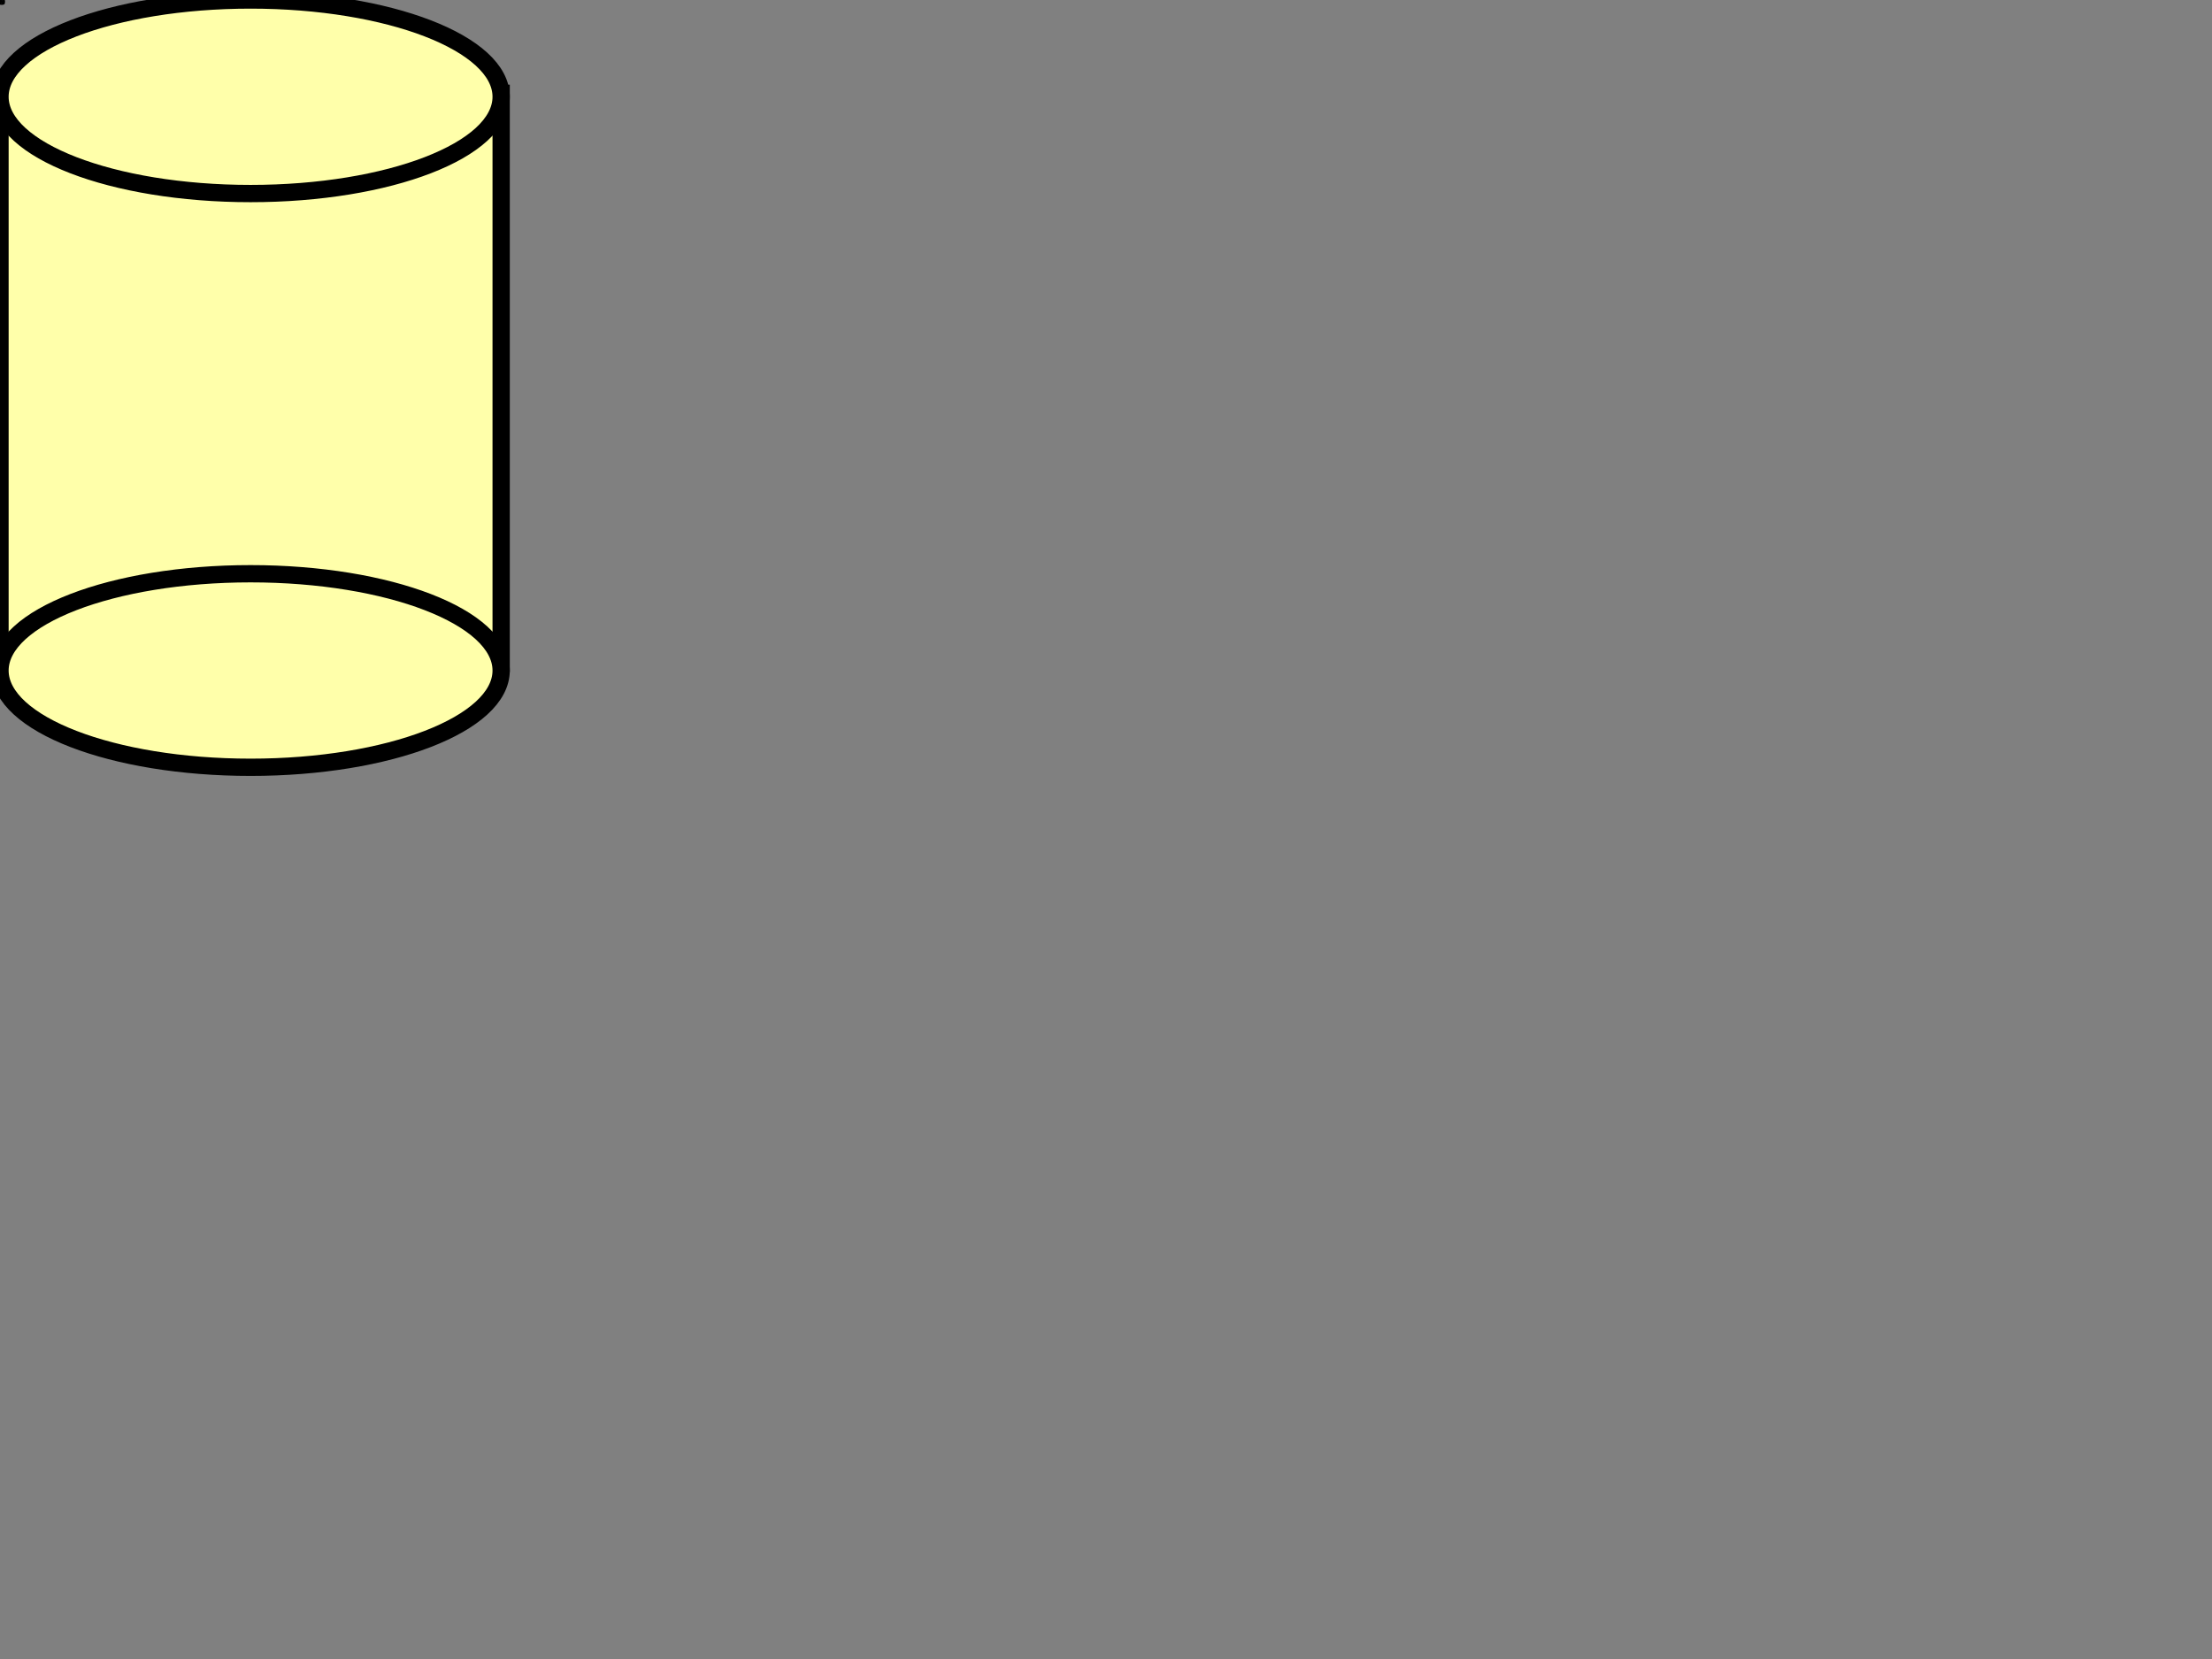 <?xml version="1.0"?><svg width="640" height="480" xmlns="http://www.w3.org/2000/svg" preserveAspectRatio="none">
 <rect width="100%" height="100%" fill="#808080" stroke="none"/>
 <title>DatabaseSymbol</title>
 <desc>This was produced by version 4.1 of GNU libplot, a free library for exporting 2-D vector graphics.</desc>
 <g>
  <title>Layer 1</title>
  <g fill="none" stroke="#000000" stroke-miterlimit="10.433" stroke-dashoffset="0" id="g2168">
   <path id="path2170" d="m0.051,0.836l0,-0.672c0,-0.041 0.201,-0.075 0.448,-0.075c0.247,0 0.448,0.033 0.448,0.075l0,0.672c0,0.041 -0.201,0.075 -0.448,0.075c-0.247,0 -0.448,-0.034 -0.448,-0.075z"/>
   <path id="path2172" d="m0.051,0.164l0.001,0.004l0.002,0.004l0.003,0.004l0.004,0.004l0.005,0.004l0.006,0.004l0.007,0.003l0.008,0.003l0.009,0.003l0.01,0.003l0.011,0.003l0.012,0.003l0.012,0.003l0.013,0.003l0.014,0.003l0.015,0.003l0.016,0.002l0.016,0.002l0.017,0.002l0.018,0.002l0.018,0.002l0.019,0.002l0.019,0.002l0.02,0.001l0.02,0.001l0.021,0.001l0.021,0.001l0.022,0.001l0.022,0.001l0.022,0l0.023,0l0.023,0c0.247,0 0.448,-0.034 0.448,-0.075"/>
  </g>
  <g id="svg_5">
   <rect id="svg_2" height="165" width="145" y="27" x="0" stroke-width="5" stroke="#000000" fill="#ffffaa"/>
   <ellipse ry="28" rx="72.5" id="svg_1" cy="28" cx="72.5" stroke-width="5" stroke="#000000" fill="#ffffaa"/>
   <ellipse id="svg_4" ry="28" rx="72.5" cy="194" cx="72.5" stroke-width="5" stroke="#000000" fill="#ffffaa"/>
  </g>
 </g>
</svg>